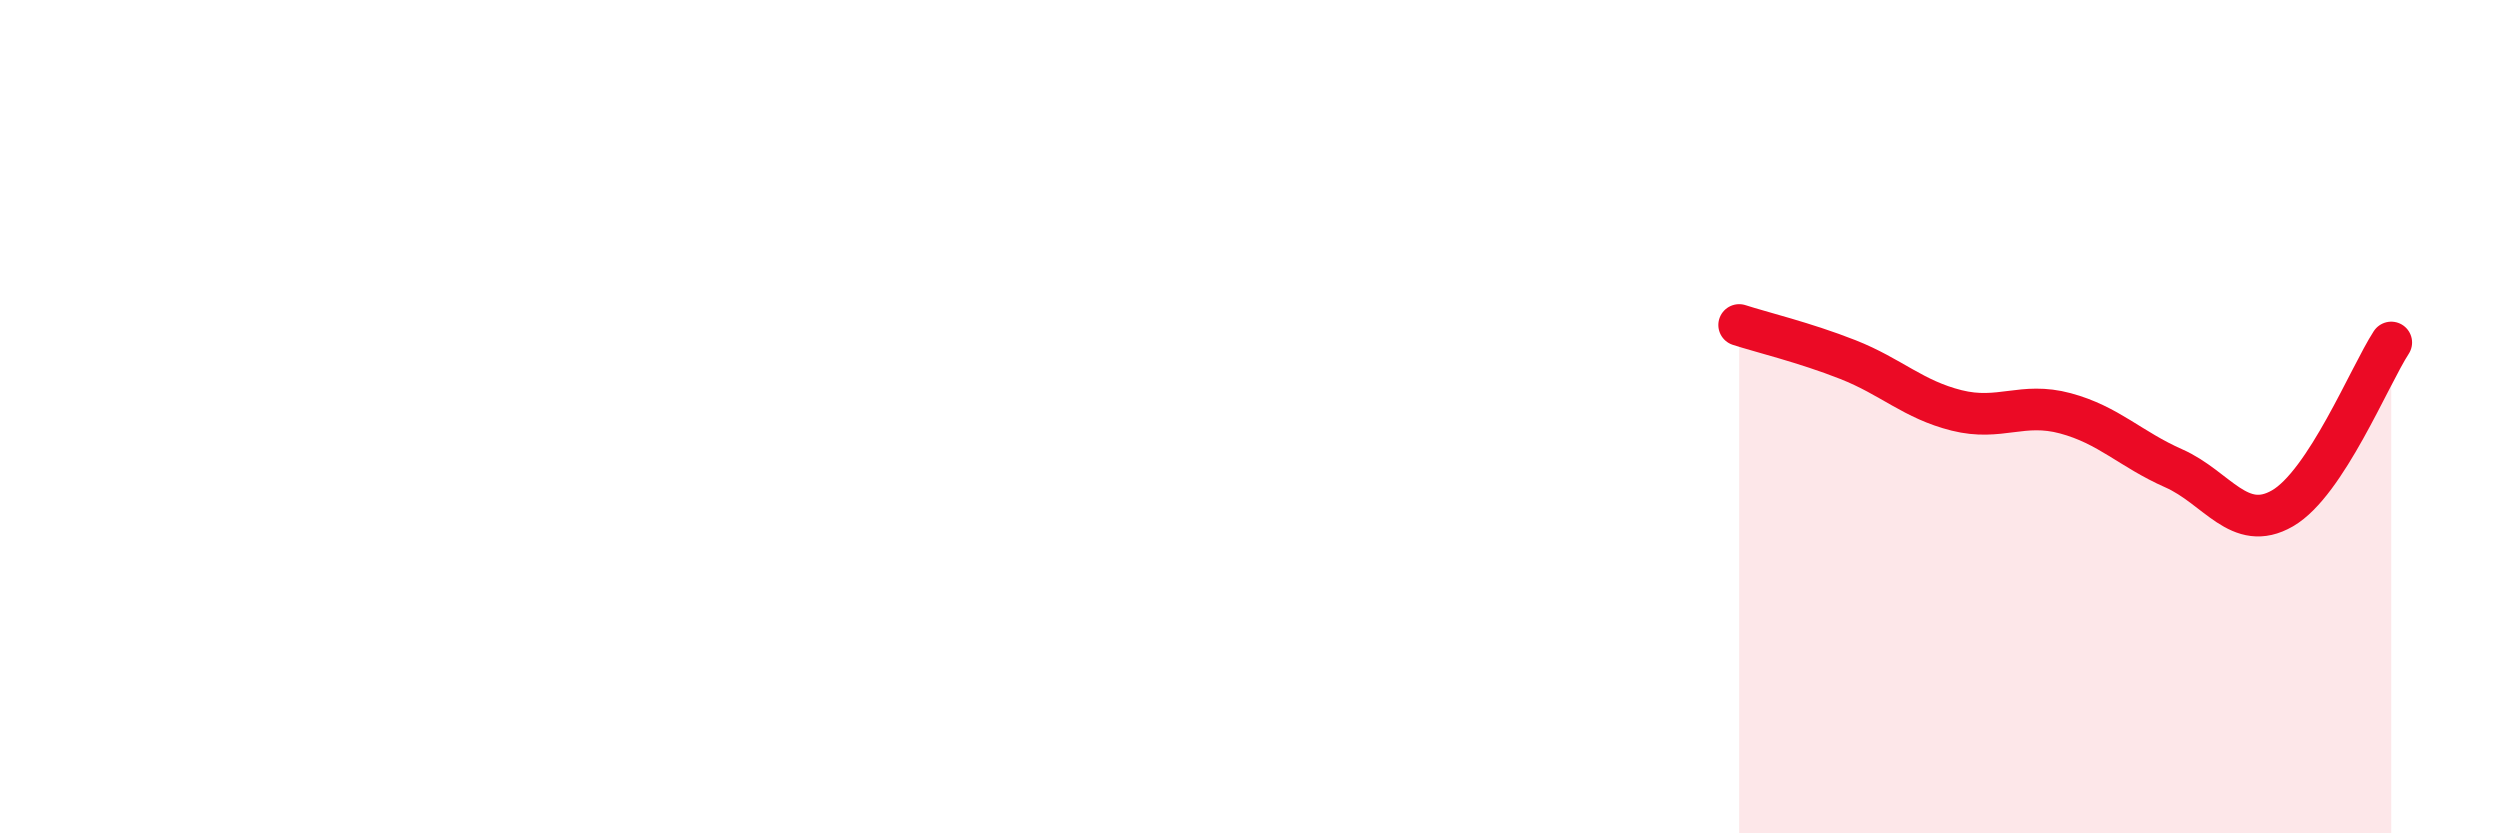 
    <svg width="60" height="20" viewBox="0 0 60 20" xmlns="http://www.w3.org/2000/svg">
      <path
        d="M 41.74,7.8 C 42.26,7.97 43.31,8.22 44.35,8.63 C 45.39,9.04 45.92,9.59 46.96,9.85 C 48,10.11 48.53,9.64 49.57,9.92 C 50.61,10.2 51.13,10.78 52.17,11.24 C 53.21,11.7 53.74,12.8 54.78,12.2 C 55.82,11.6 56.87,9.02 57.39,8.22L57.39 20L41.74 20Z"
        fill="#EB0A25"
        opacity="0.1"
        stroke-linecap="round"
        stroke-linejoin="round"
      />
      <path
        d="M 41.74,7.8 C 42.26,7.97 43.31,8.22 44.35,8.63 C 45.39,9.04 45.92,9.59 46.96,9.85 C 48,10.11 48.53,9.64 49.57,9.92 C 50.61,10.2 51.13,10.78 52.17,11.24 C 53.21,11.7 53.74,12.8 54.78,12.2 C 55.82,11.6 56.87,9.02 57.39,8.22"
        stroke="#EB0A25"
        stroke-width="1"
        fill="none"
        stroke-linecap="round"
        stroke-linejoin="round"
      />
    </svg>
  